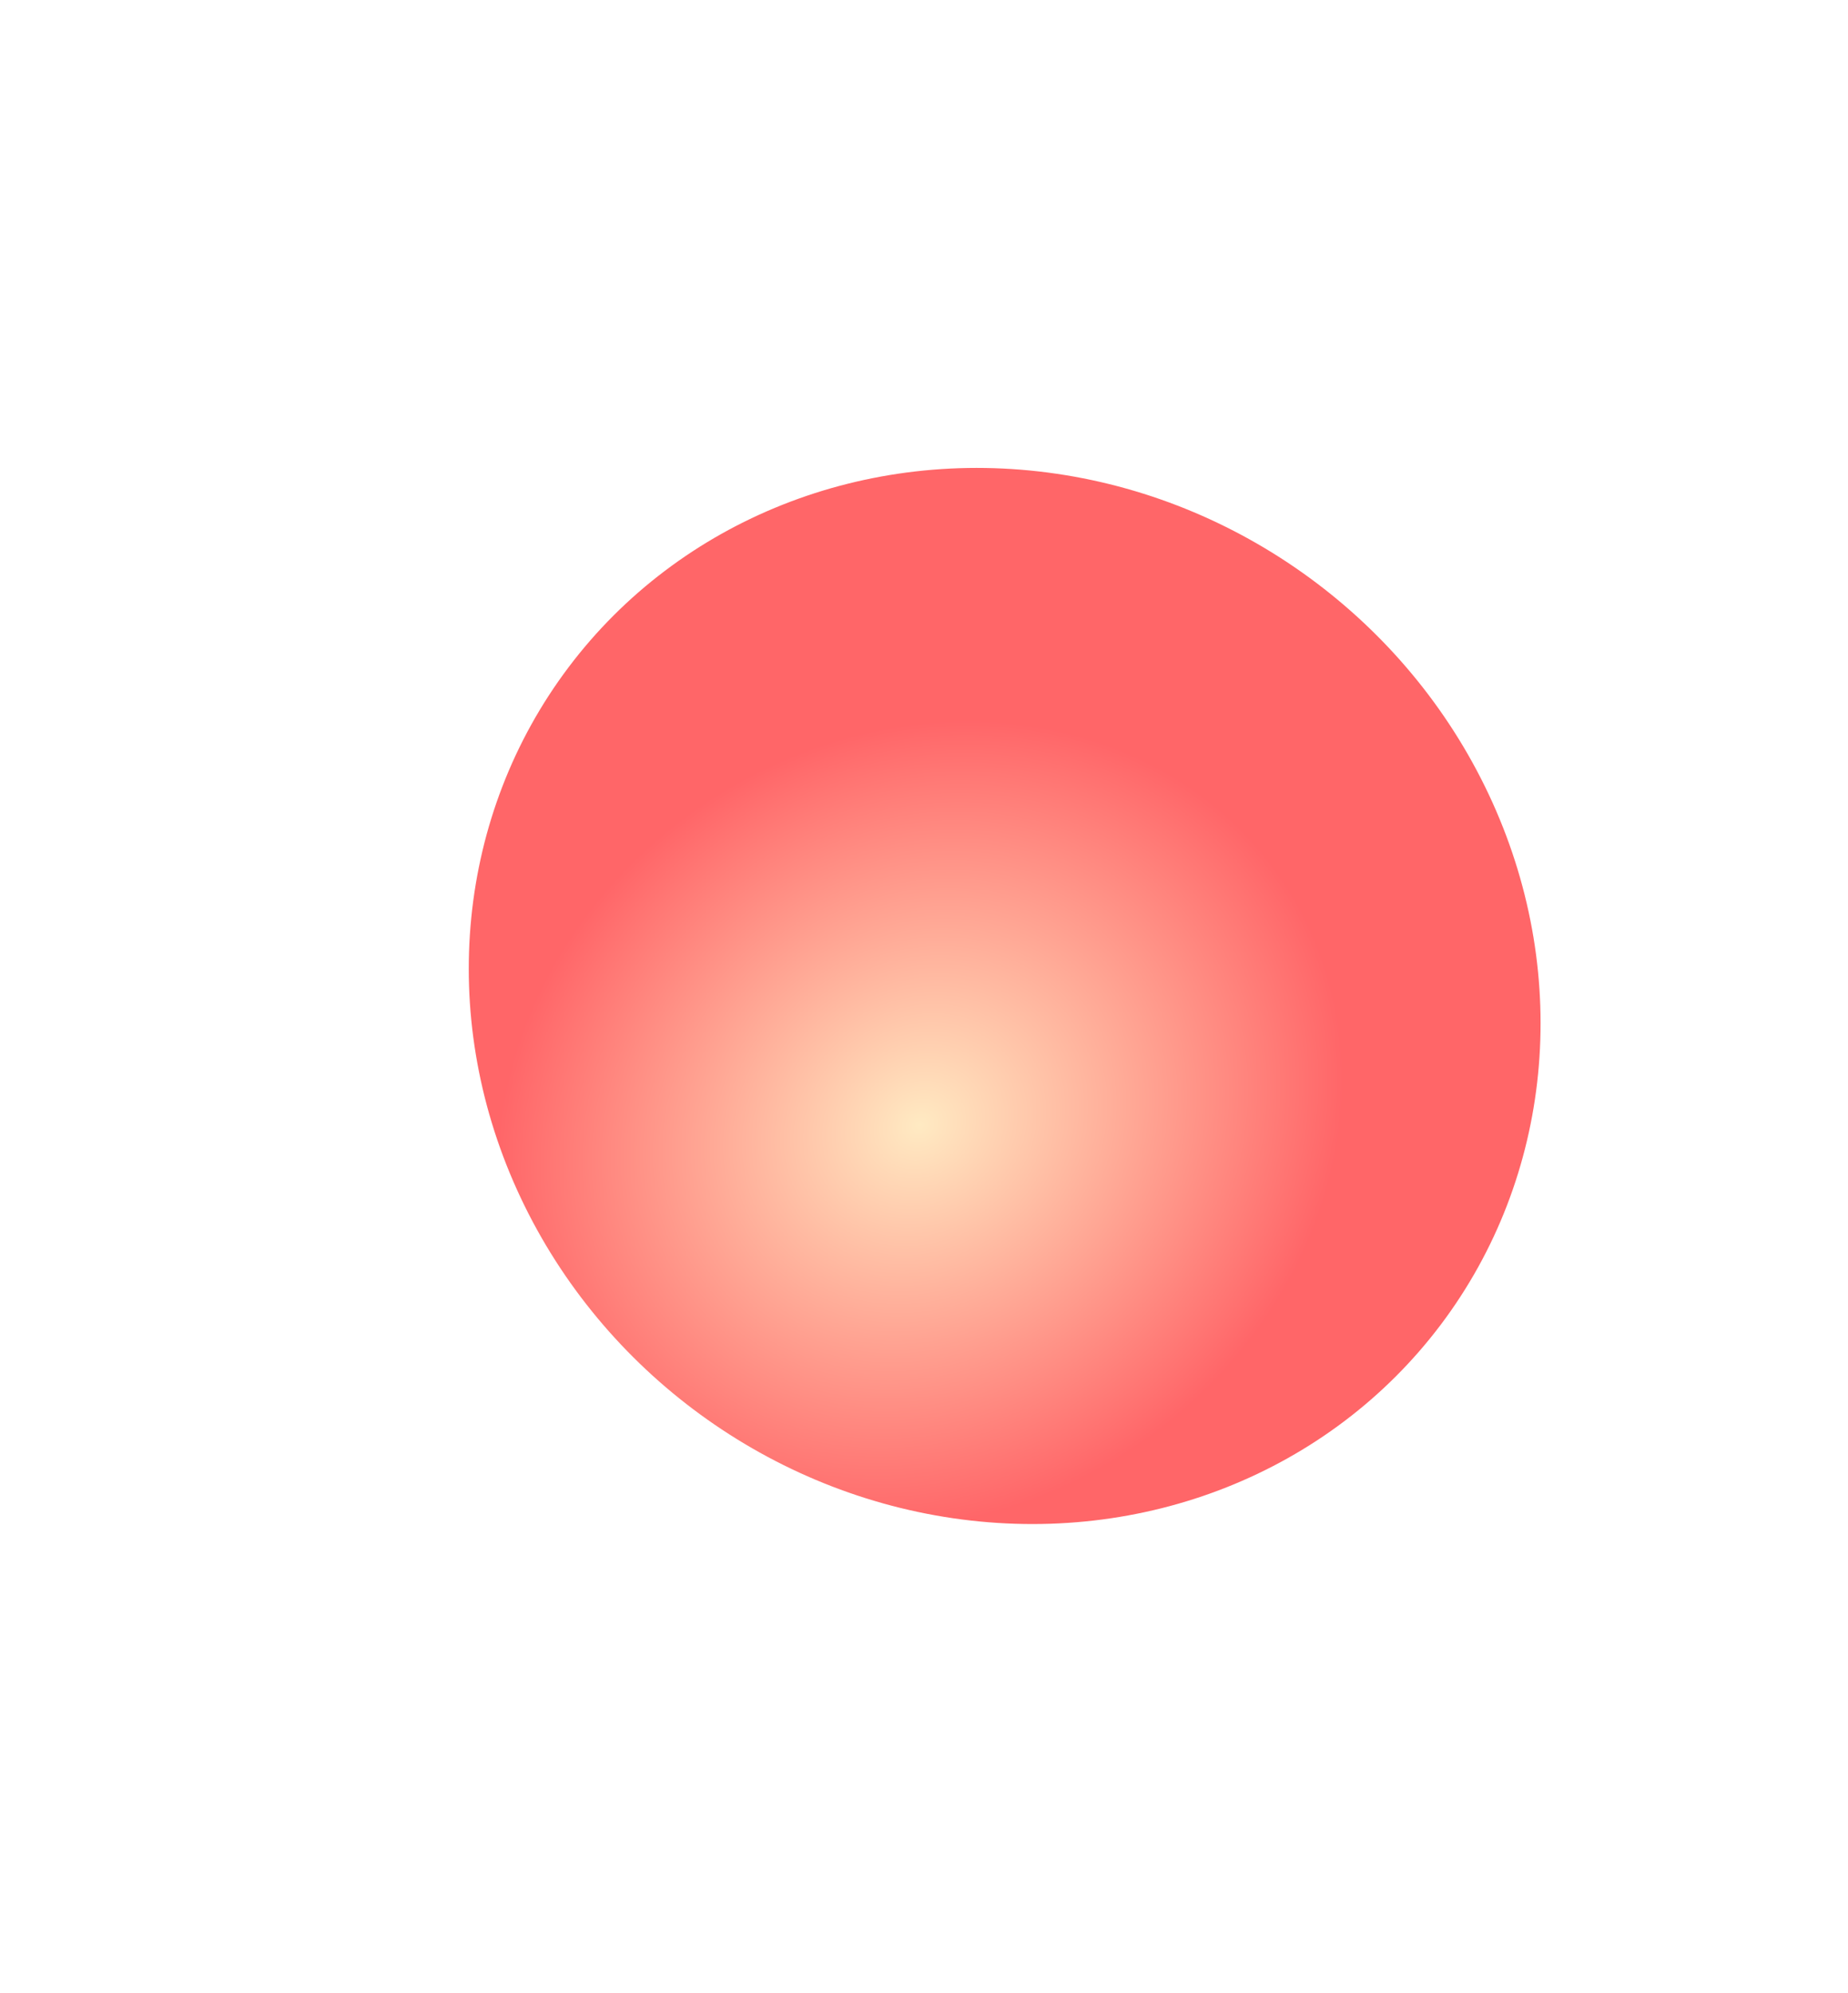 <svg width="1186" height="1279" viewBox="0 0 1186 1279" fill="none" xmlns="http://www.w3.org/2000/svg">
<g filter="url(#filter0_f_242_23)">
<ellipse cx="644.771" cy="639.159" rx="350.474" ry="332.099" transform="rotate(37.009 644.771 639.159)" fill="url(#paint0_radial_242_23)" fill-opacity="0.6"/>
</g>
<defs>
<filter id="filter0_f_242_23" x="0.815" y="0.274" width="1287.91" height="1277.77" filterUnits="userSpaceOnUse" color-interpolation-filters="sRGB">
<feFlood flood-opacity="0" result="BackgroundImageFix"/>
<feBlend mode="normal" in="SourceGraphic" in2="BackgroundImageFix" result="shape"/>
<feGaussianBlur stdDeviation="150" result="effect1_foregroundBlur_242_23"/>
</filter>
<radialGradient id="paint0_radial_242_23" cx="0" cy="0" r="1" gradientUnits="userSpaceOnUse" gradientTransform="translate(650.971 738.184) rotate(108.451) scale(281.17 247.803)">
<stop stop-color="#FFDC9A"/>
<stop offset="1" stop-color="#FF0004"/>
</radialGradient>
</defs>
</svg>
